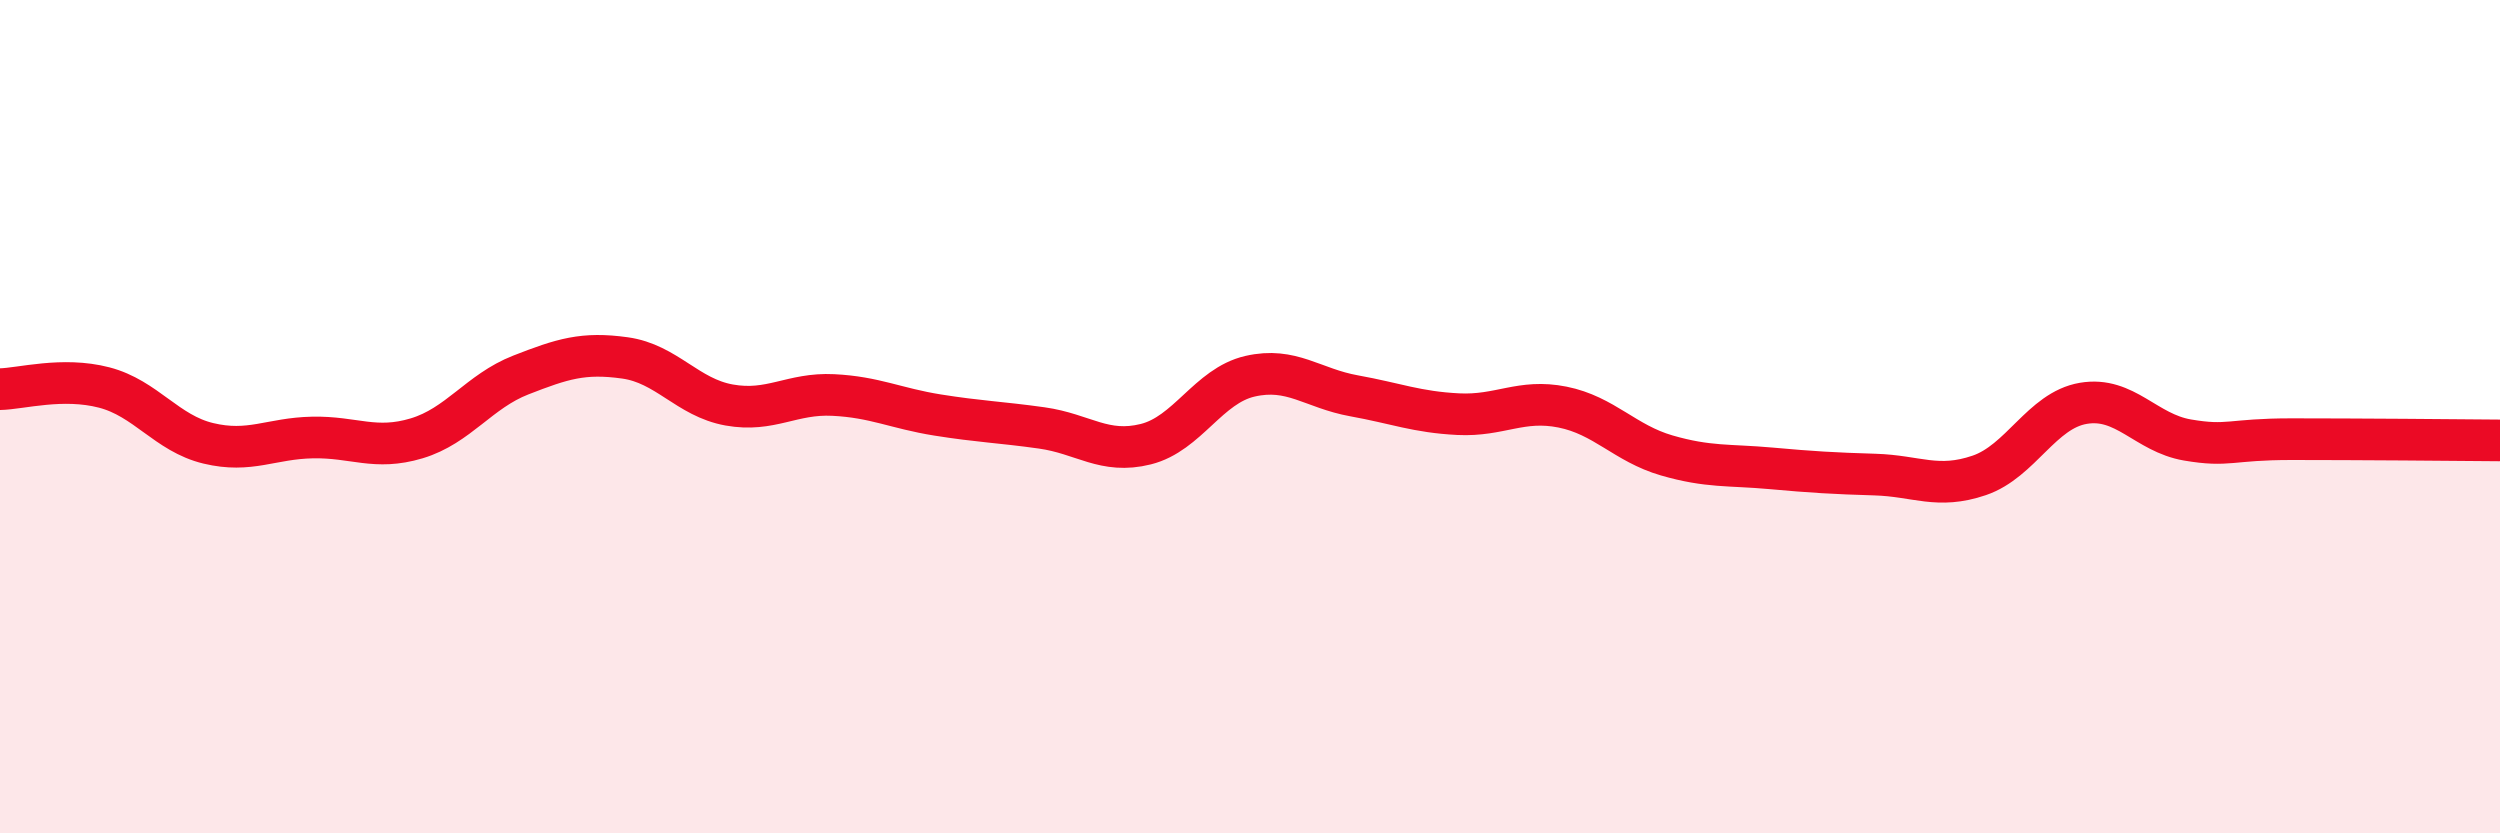 
    <svg width="60" height="20" viewBox="0 0 60 20" xmlns="http://www.w3.org/2000/svg">
      <path
        d="M 0,9.34 C 0.5,9.33 1.5,9.04 2.5,9.3 C 3.5,9.56 4,10.4 5,10.64 C 6,10.88 6.5,10.52 7.5,10.5 C 8.5,10.48 9,10.82 10,10.52 C 11,10.22 11.5,9.39 12.5,9 C 13.5,8.61 14,8.45 15,8.59 C 16,8.73 16.5,9.54 17.5,9.72 C 18.5,9.9 19,9.43 20,9.48 C 21,9.53 21.5,9.8 22.5,9.96 C 23.5,10.12 24,10.13 25,10.27 C 26,10.41 26.5,10.91 27.5,10.66 C 28.5,10.41 29,9.26 30,9.03 C 31,8.8 31.5,9.32 32.5,9.5 C 33.5,9.68 34,9.89 35,9.94 C 36,9.99 36.5,9.57 37.5,9.77 C 38.5,9.97 39,10.64 40,10.93 C 41,11.22 41.5,11.15 42.5,11.24 C 43.5,11.33 44,11.36 45,11.39 C 46,11.42 46.5,11.75 47.5,11.41 C 48.5,11.07 49,9.85 50,9.68 C 51,9.51 51.5,10.39 52.5,10.56 C 53.5,10.73 53.5,10.54 55,10.54 C 56.5,10.54 59,10.56 60,10.57L60 20L0 20Z"
        fill="#EB0A25"
        opacity="0.1"
        stroke-linecap="round"
        stroke-linejoin="round"
      />
      <path
        d="M 0,9.34 C 0.5,9.33 1.5,9.04 2.5,9.3 C 3.5,9.56 4,10.4 5,10.64 C 6,10.88 6.5,10.52 7.5,10.5 C 8.5,10.48 9,10.82 10,10.52 C 11,10.22 11.5,9.39 12.5,9 C 13.5,8.61 14,8.45 15,8.59 C 16,8.73 16.5,9.54 17.5,9.72 C 18.5,9.9 19,9.43 20,9.48 C 21,9.53 21.5,9.8 22.5,9.96 C 23.5,10.12 24,10.13 25,10.27 C 26,10.41 26.5,10.91 27.5,10.66 C 28.5,10.41 29,9.26 30,9.03 C 31,8.8 31.5,9.32 32.5,9.5 C 33.5,9.68 34,9.89 35,9.94 C 36,9.99 36.5,9.57 37.5,9.77 C 38.5,9.97 39,10.64 40,10.93 C 41,11.22 41.5,11.15 42.5,11.24 C 43.5,11.33 44,11.36 45,11.39 C 46,11.42 46.5,11.75 47.5,11.41 C 48.5,11.07 49,9.85 50,9.68 C 51,9.51 51.5,10.39 52.5,10.56 C 53.5,10.73 53.5,10.54 55,10.54 C 56.5,10.54 59,10.56 60,10.57"
        stroke="#EB0A25"
        stroke-width="1"
        fill="none"
        stroke-linecap="round"
        stroke-linejoin="round"
      />
    </svg>
  